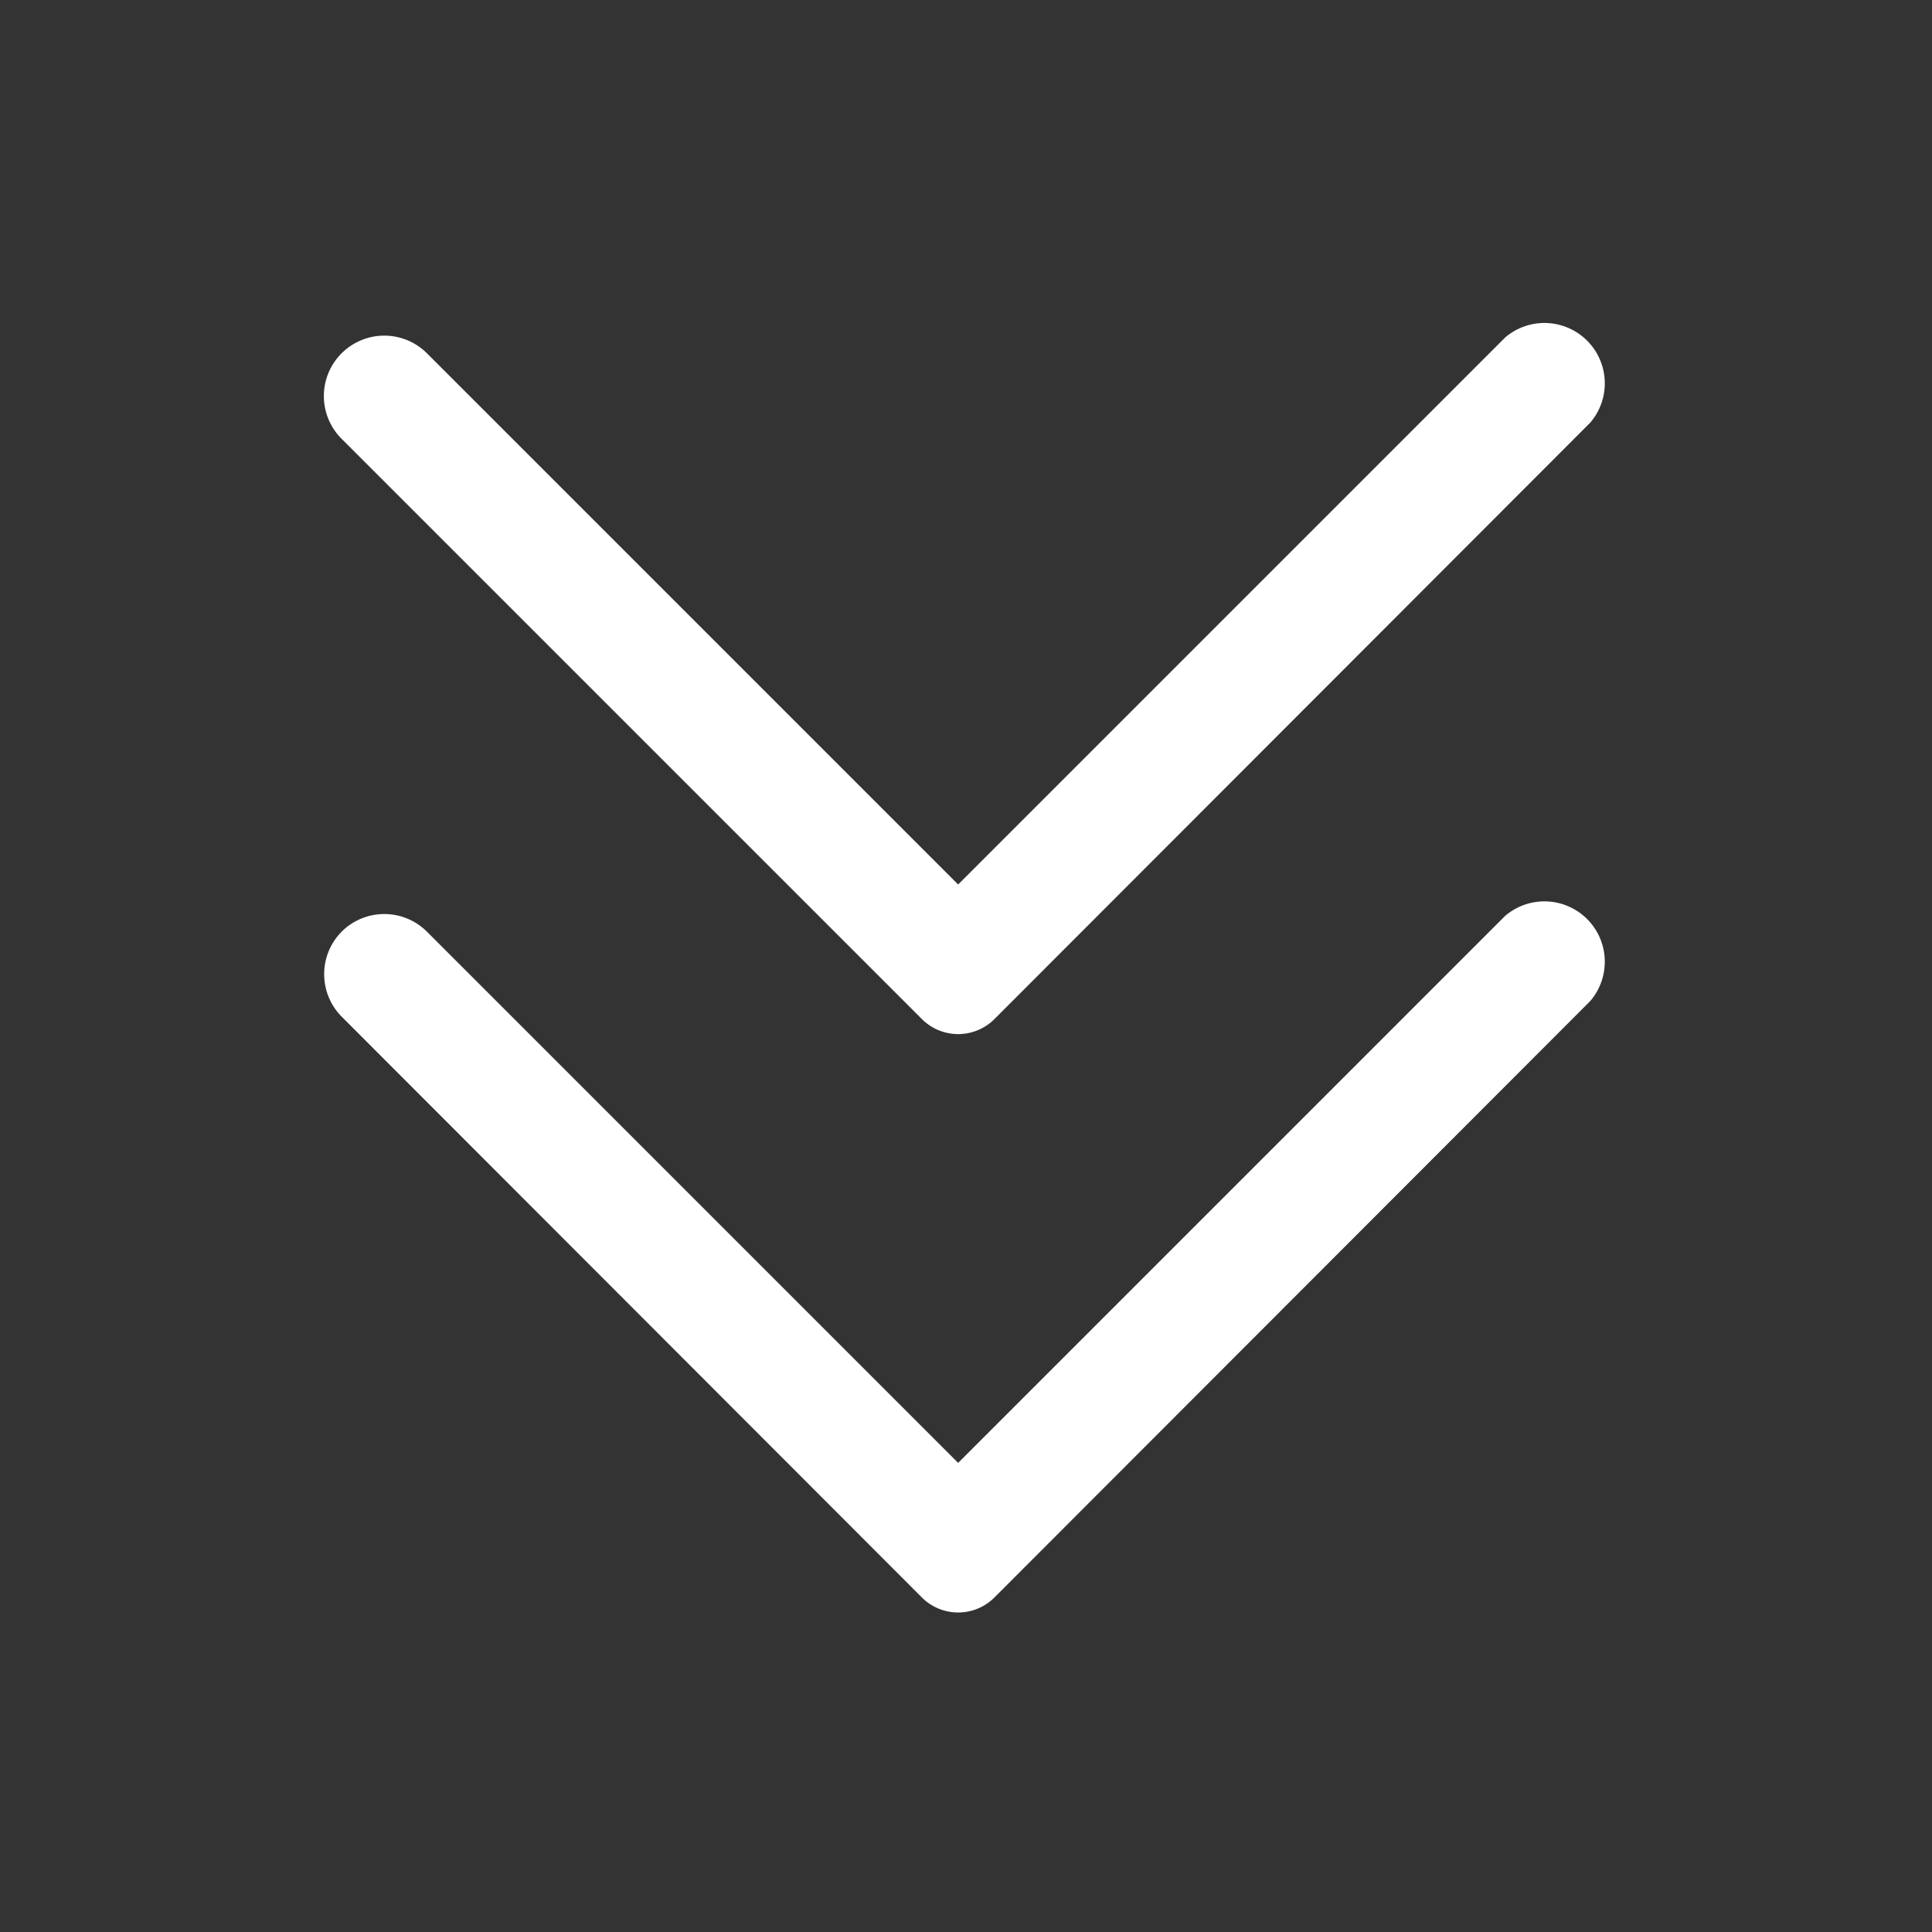 <svg viewBox="0 0 32 32" xmlns="http://www.w3.org/2000/svg"><rect x="0" y="0" width="32" height="32" fill="#333333" stroke="none"/><defs><style>.cls-1{fill:#fff}</style></defs><g data-name="Layer 2" id="Layer_2"><path class="cls-1" d="M16.47 16.88L26.34 7a1 1 0 0 0-1.41-1.41l-9.06 9.06-8.8-8.8a1 1 0 0 0-1.41 0 1 1 0 0 0 0 1.42l9.61 9.61a.85.85 0 0 0 1.2 0z"/><path class="cls-1" d="M16.47 26.46l9.87-9.88a1 1 0 0 0-1.41-1.41l-9.06 9.06-8.8-8.8a1 1 0 0 0-1.41 0 1 1 0 0 0 0 1.41l9.61 9.62a.85.85 0 0 0 1.2 0z"/></g></svg>